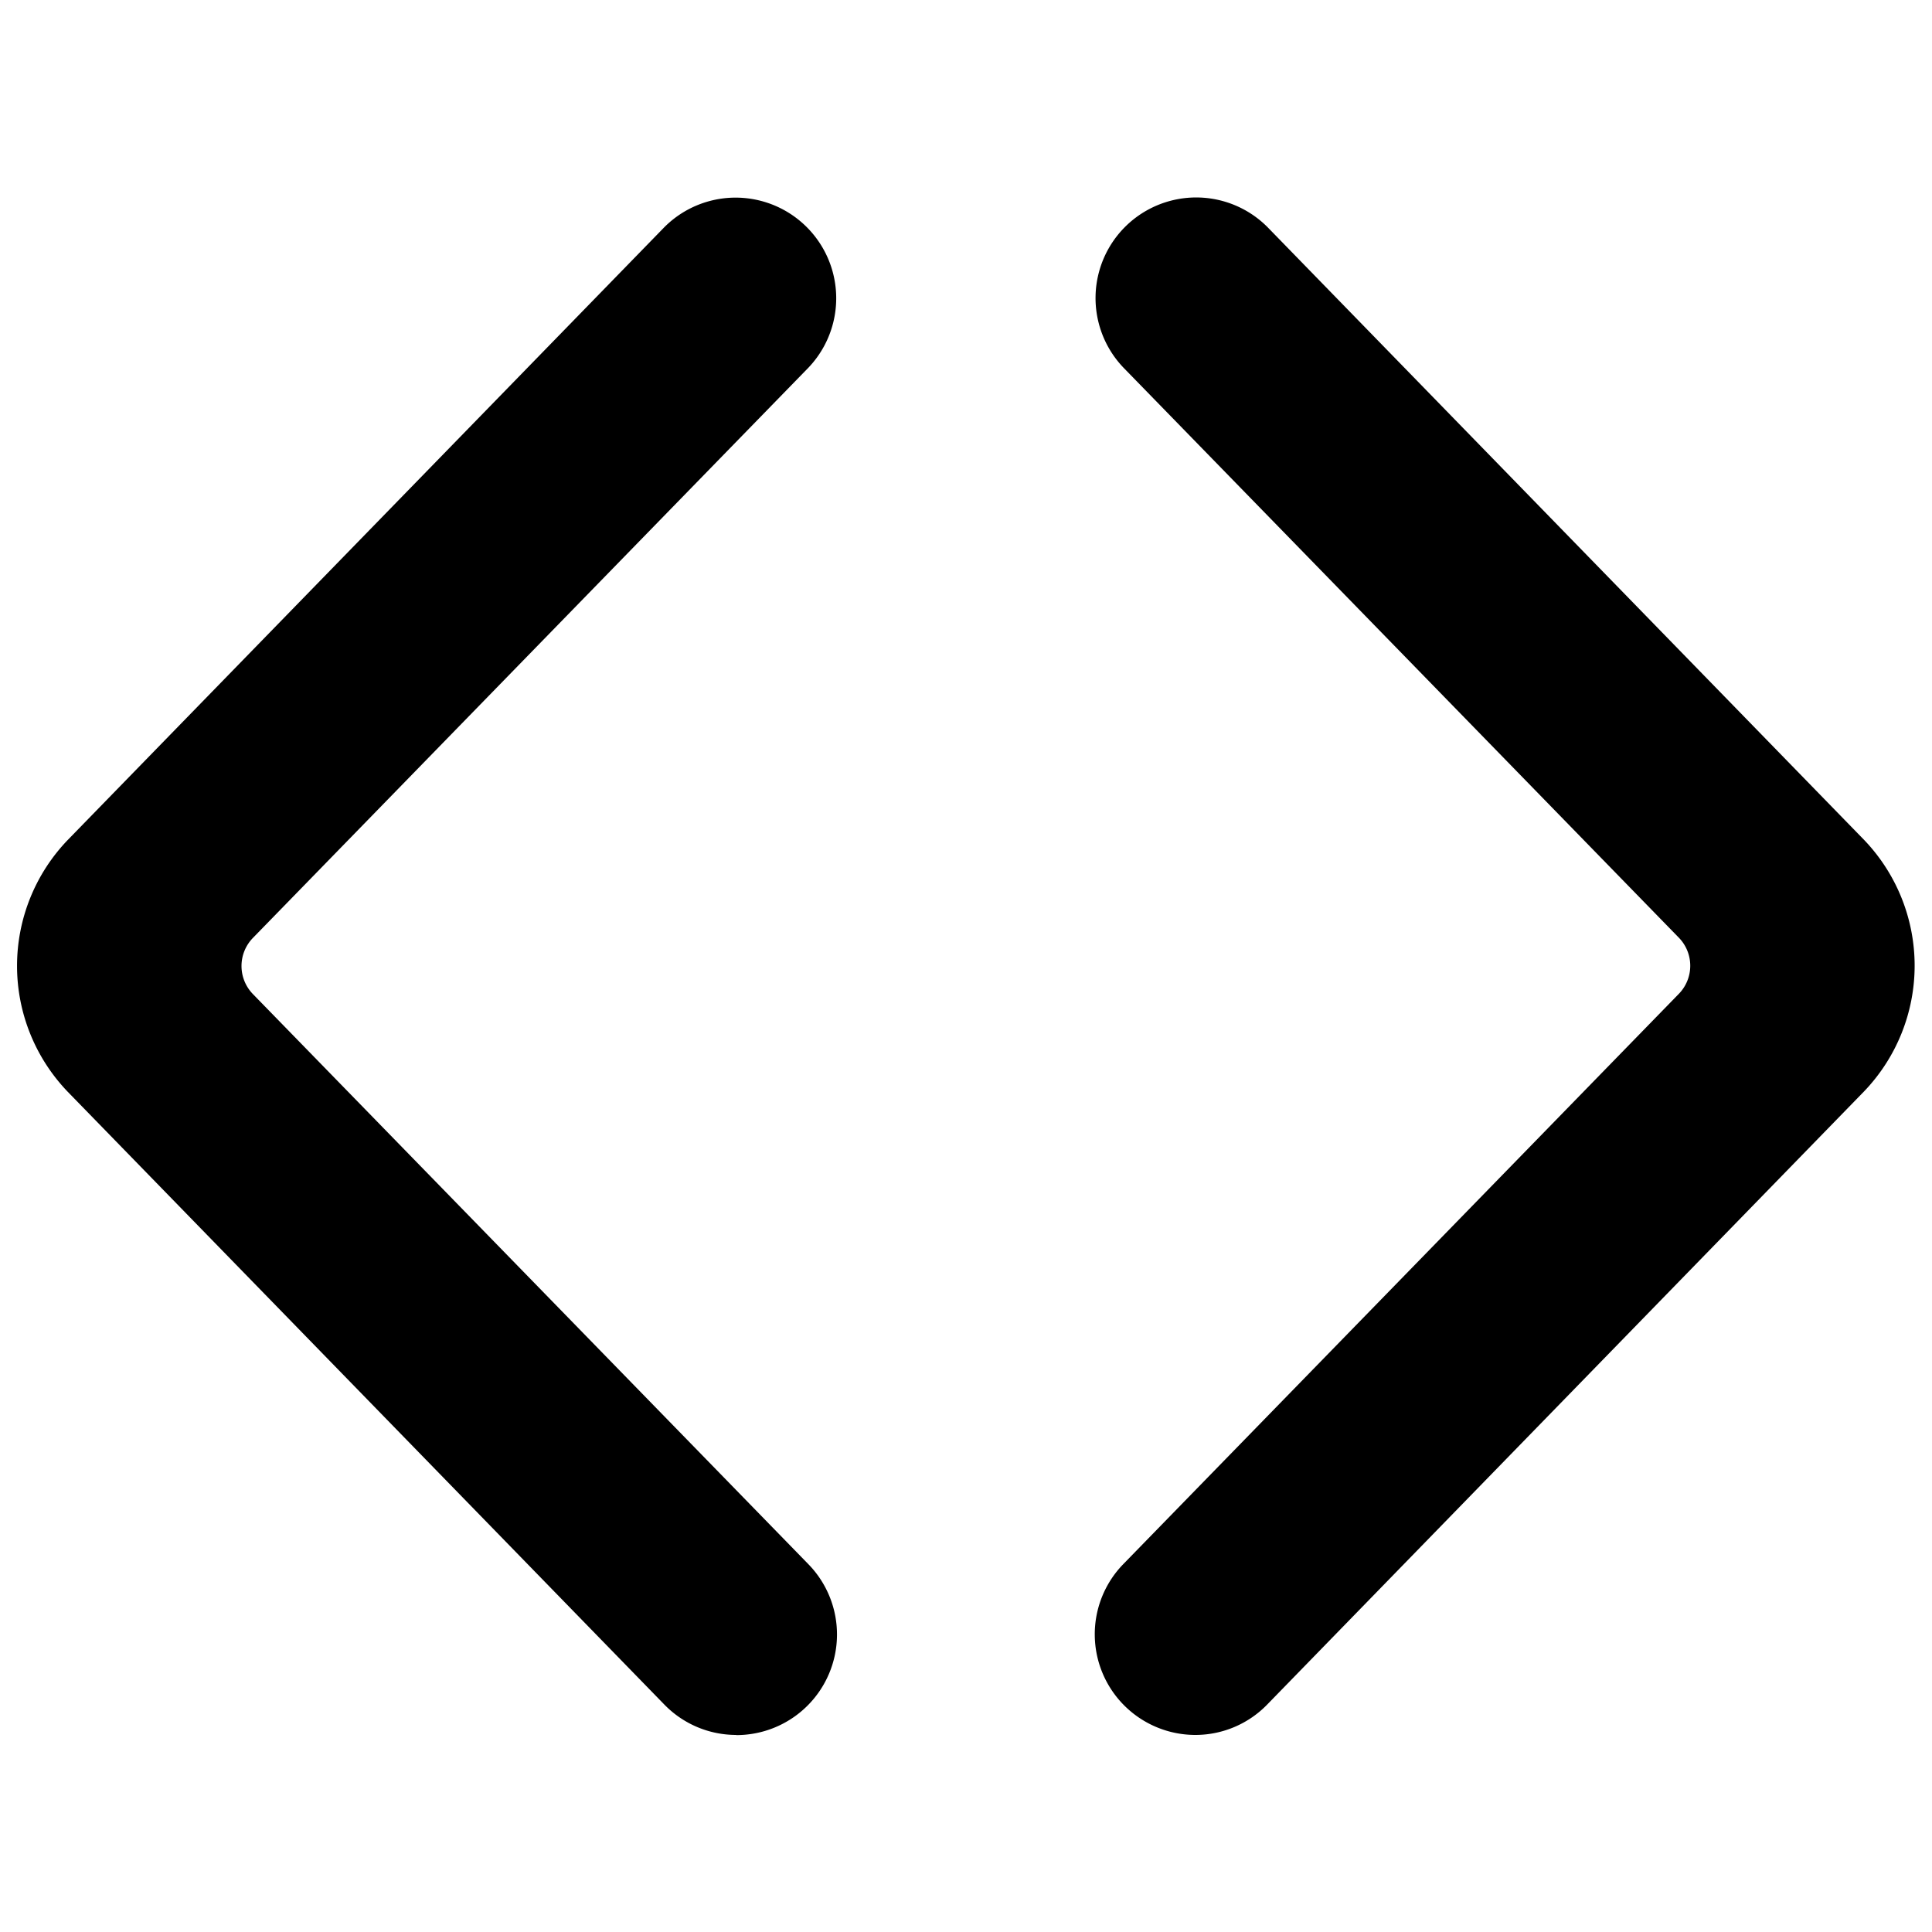 <svg viewBox="0 0 24 24" xmlns="http://www.w3.org/2000/svg"><title>angle-brackets</title><path d="M9.147,21.552a1.244,1.244,0,0,1-.895-.378L.84,13.561a2.257,2.257,0,0,1,0-3.125L8.252,2.823a1.25,1.25,0,0,1,1.791,1.744l-6.9,7.083a.5.5,0,0,0,0,.7l6.9,7.082a1.25,1.25,0,0,1-.9,2.122Z"/><path d="m14.854 21.552a1.25 1.25 0 0 1-0.9-2.122l6.9-7.083a0.5 0.5 0 0 0 0-0.7l-6.9-7.082a1.25 1.25 0 0 1 1.791-1.744l7.411 7.612a2.257 2.257 0 0 1 0 3.125l-7.412 7.614a1.244 1.244 0 0 1-0.89 0.38z"/></svg>
